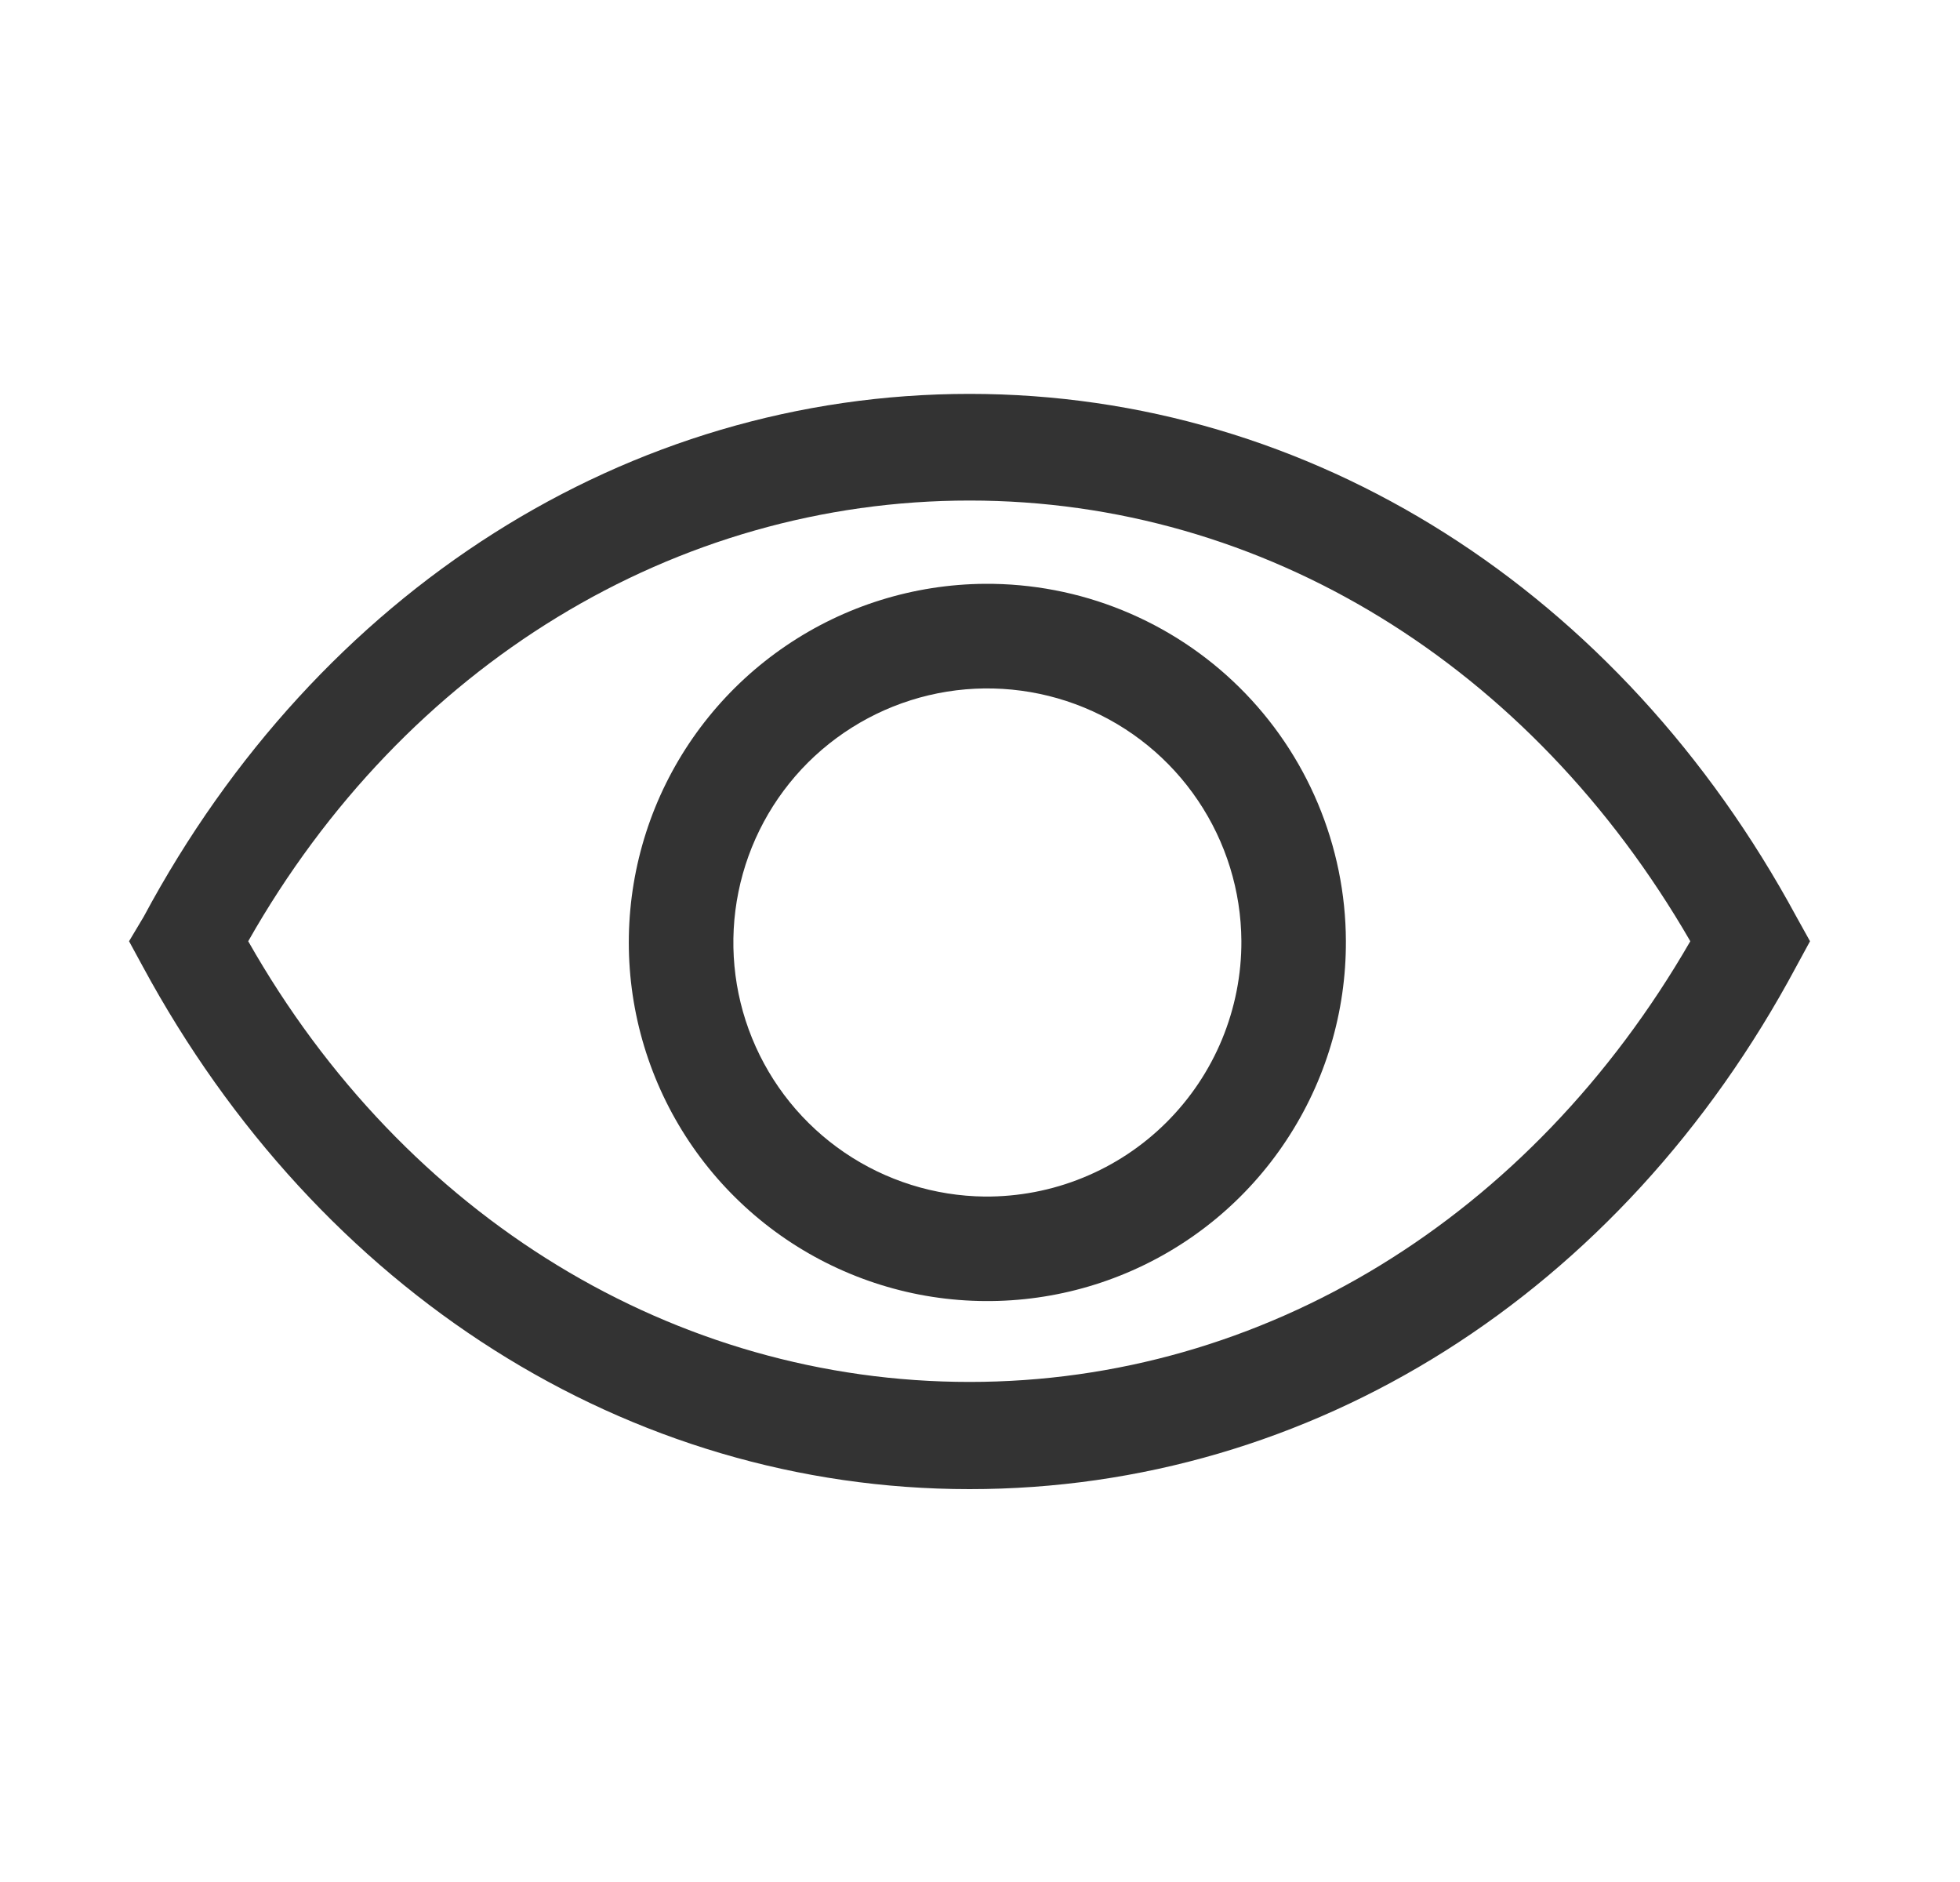 <svg width="25" height="24" viewBox="0 0 25 24" fill="none" xmlns="http://www.w3.org/2000/svg">
<g clip-path="url(#clip0_7464_52606)">
<path d="M22.913 11.69C20.666 7.537 16.727 5.023 12.367 5.023C8.006 5.023 4.06 7.537 1.833 11.69L1.646 12.003L1.82 12.323C4.066 16.477 8.006 18.99 12.367 18.99C16.727 18.99 20.673 16.51 22.913 12.323L23.087 12.003L22.913 11.69ZM12.367 17.623C8.613 17.623 5.166 15.53 3.166 12.003C5.166 8.477 8.613 6.383 12.367 6.383C16.12 6.383 19.526 8.483 21.56 12.003C19.526 15.53 16.113 17.623 12.367 17.623Z" fill="#333333"/>
<path d="M12.56 7.445C11.656 7.452 10.775 7.726 10.027 8.234C9.279 8.741 8.698 9.459 8.357 10.296C8.017 11.134 7.932 12.053 8.114 12.939C8.296 13.824 8.736 14.636 9.379 15.271C10.022 15.907 10.839 16.337 11.726 16.509C12.614 16.68 13.532 16.585 14.365 16.235C15.199 15.885 15.91 15.296 16.408 14.541C16.907 13.787 17.171 12.903 17.167 11.999C17.165 11.397 17.043 10.802 16.81 10.247C16.577 9.692 16.237 9.189 15.809 8.766C15.381 8.343 14.874 8.009 14.316 7.782C13.759 7.555 13.162 7.441 12.56 7.445ZM12.56 15.259C11.922 15.252 11.3 15.057 10.772 14.698C10.244 14.339 9.834 13.832 9.593 13.24C9.352 12.649 9.292 11.999 9.419 11.374C9.546 10.748 9.855 10.174 10.307 9.723C10.76 9.273 11.335 8.966 11.962 8.841C12.588 8.717 13.237 8.78 13.828 9.023C14.418 9.266 14.923 9.678 15.28 10.208C15.637 10.737 15.83 11.36 15.834 11.999C15.836 12.428 15.752 12.854 15.588 13.252C15.424 13.649 15.183 14.009 14.878 14.313C14.574 14.616 14.212 14.856 13.814 15.018C13.416 15.181 12.99 15.262 12.56 15.259Z" fill="#333333"/>
</g>
<defs>
<clipPath id="clip0_7464_52606">
<rect width="24" height="24" fill="white" transform="translate(0.5)"/>
</clipPath>
</defs>
</svg>
